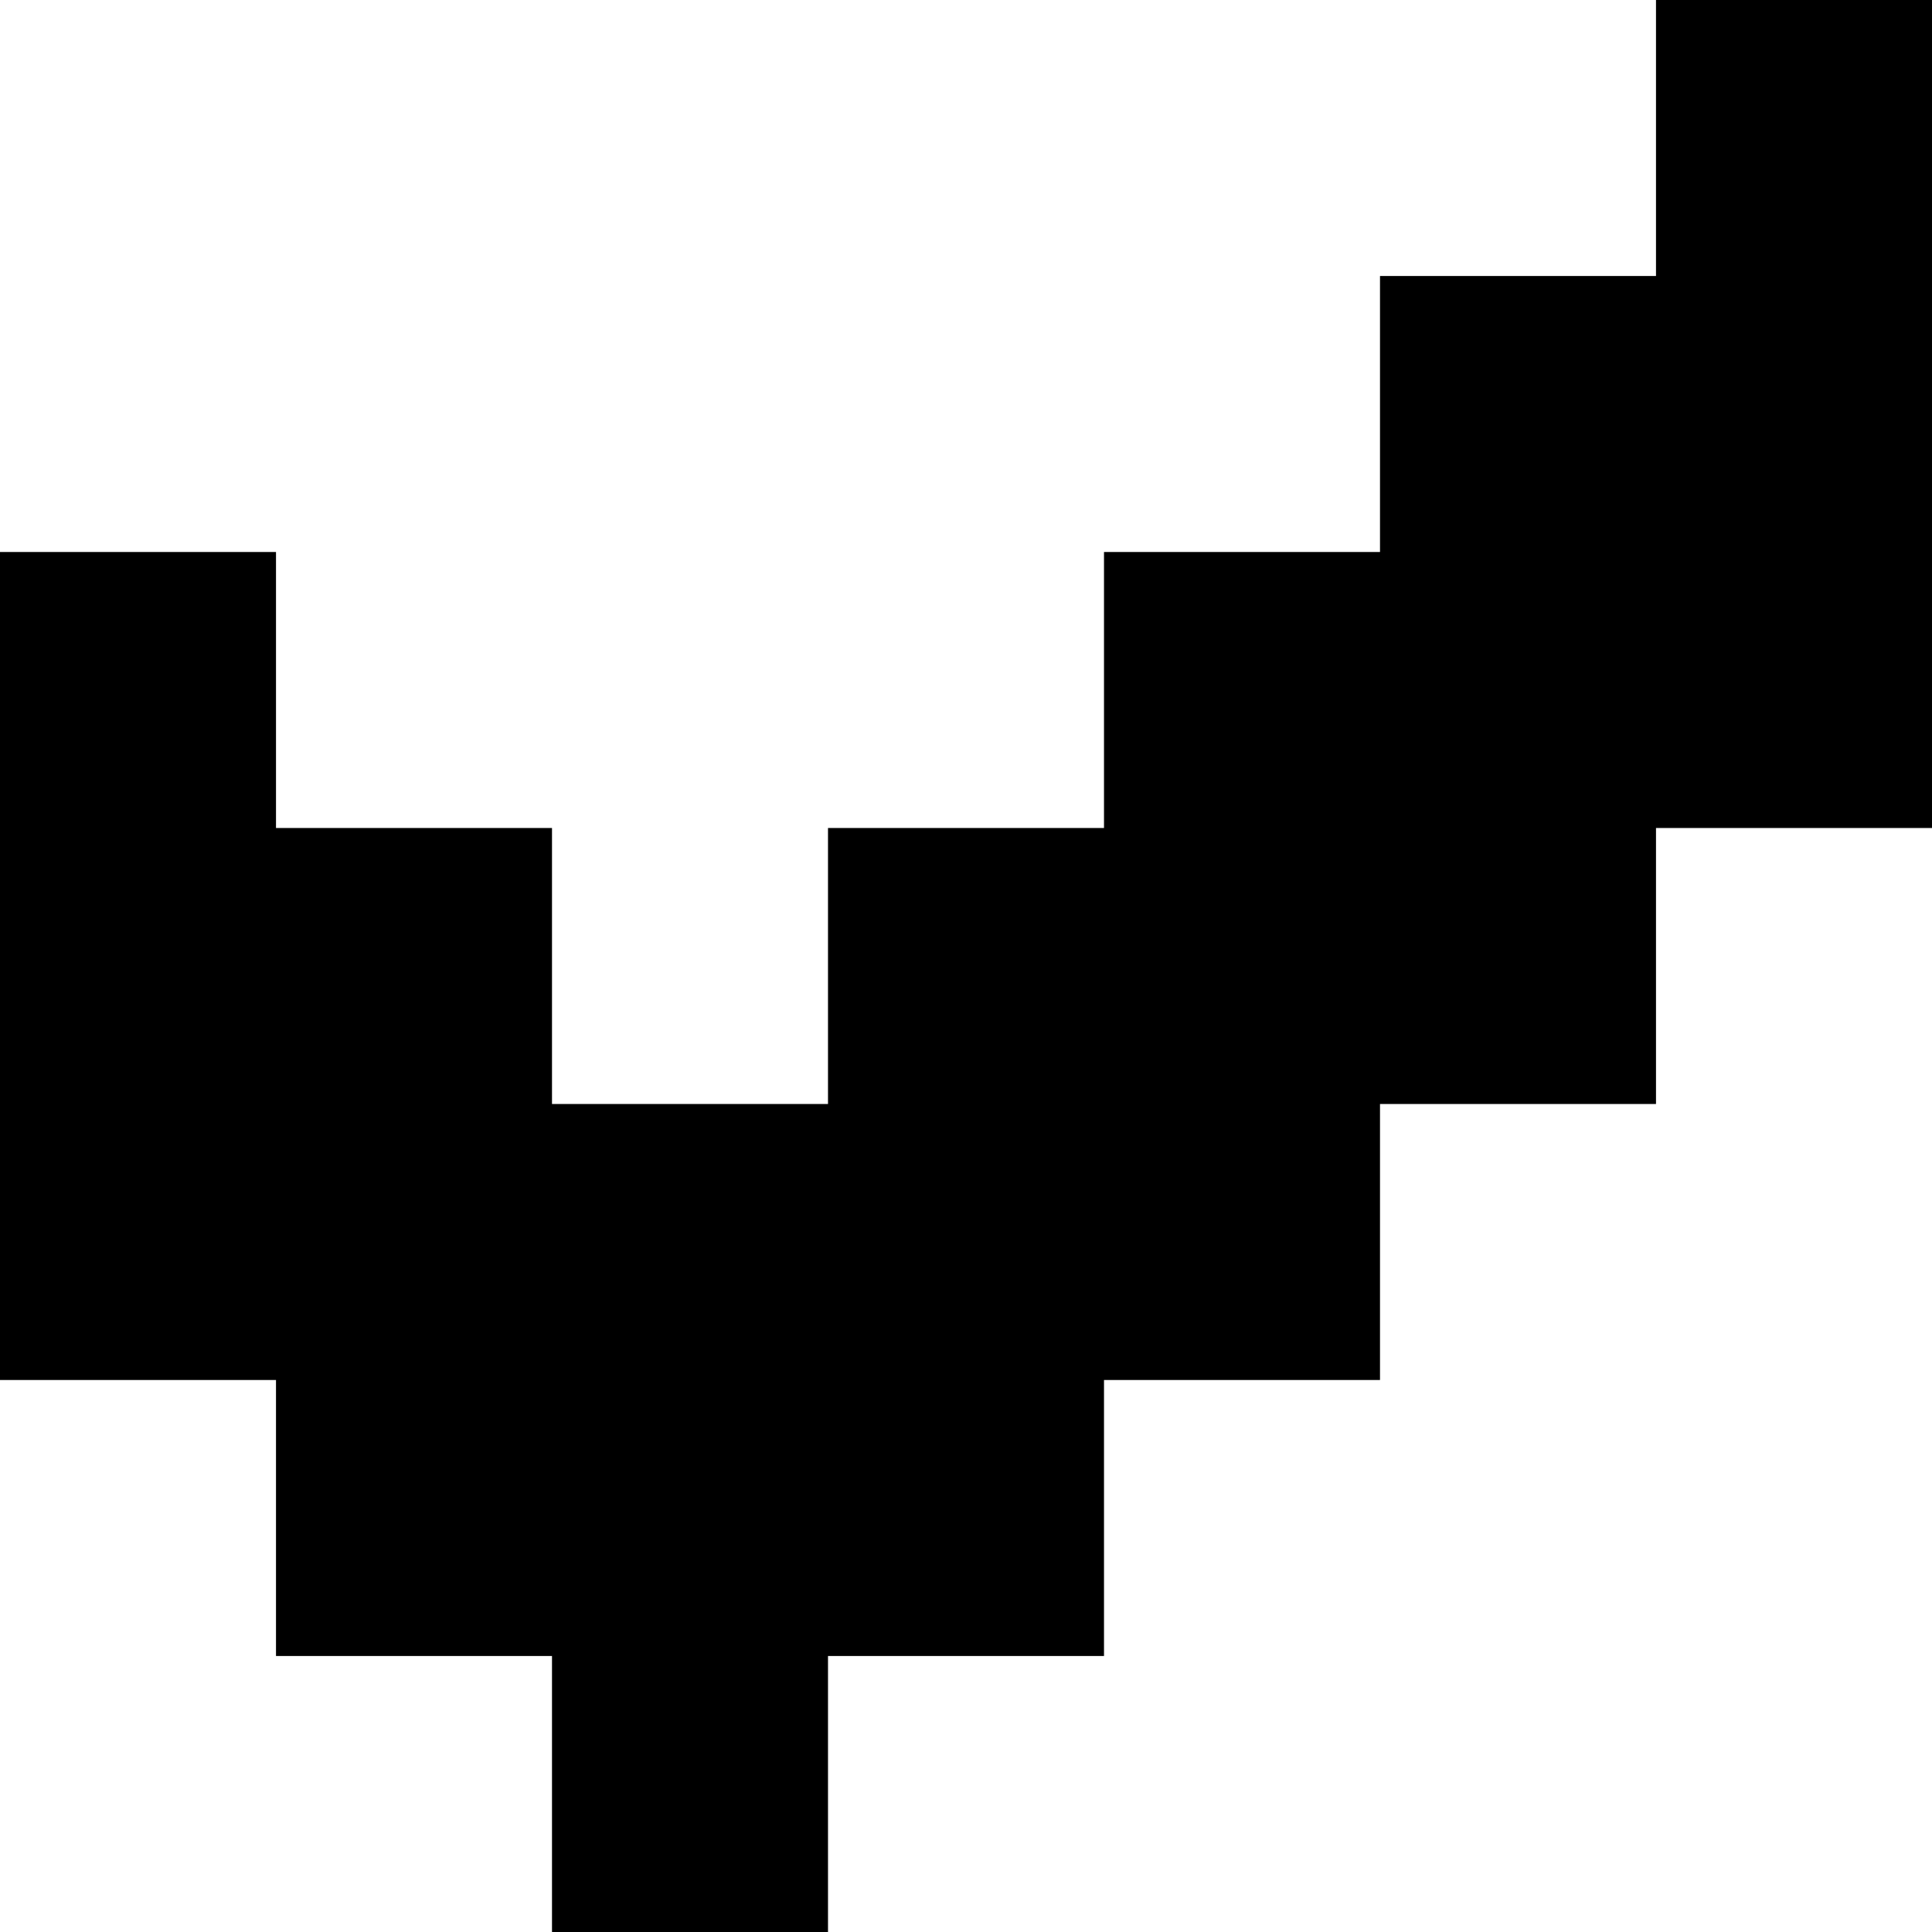 <?xml version="1.0" encoding="UTF-8" standalone="no"?>
<svg xmlns:xlink="http://www.w3.org/1999/xlink" height="7.0px" width="7.0px" xmlns="http://www.w3.org/2000/svg">
  <g transform="matrix(1.0, 0.0, 0.0, 1.0, -2.4, -5.65)">
    <path d="M8.4 6.65 L8.4 5.65 9.4 5.65 9.4 8.65 8.4 8.65 8.4 9.65 7.4 9.65 7.4 10.65 6.4 10.65 6.4 11.65 5.4 11.65 5.4 12.65 4.4 12.65 4.4 11.65 3.4 11.65 3.4 10.65 2.4 10.65 2.4 7.65 3.4 7.65 3.4 8.65 4.4 8.65 4.4 9.65 5.4 9.65 5.4 8.65 6.4 8.65 6.4 7.65 7.4 7.65 7.4 6.65 8.4 6.65" fill="#000000" fill-rule="evenodd" stroke="none"/>
  </g>
</svg>
